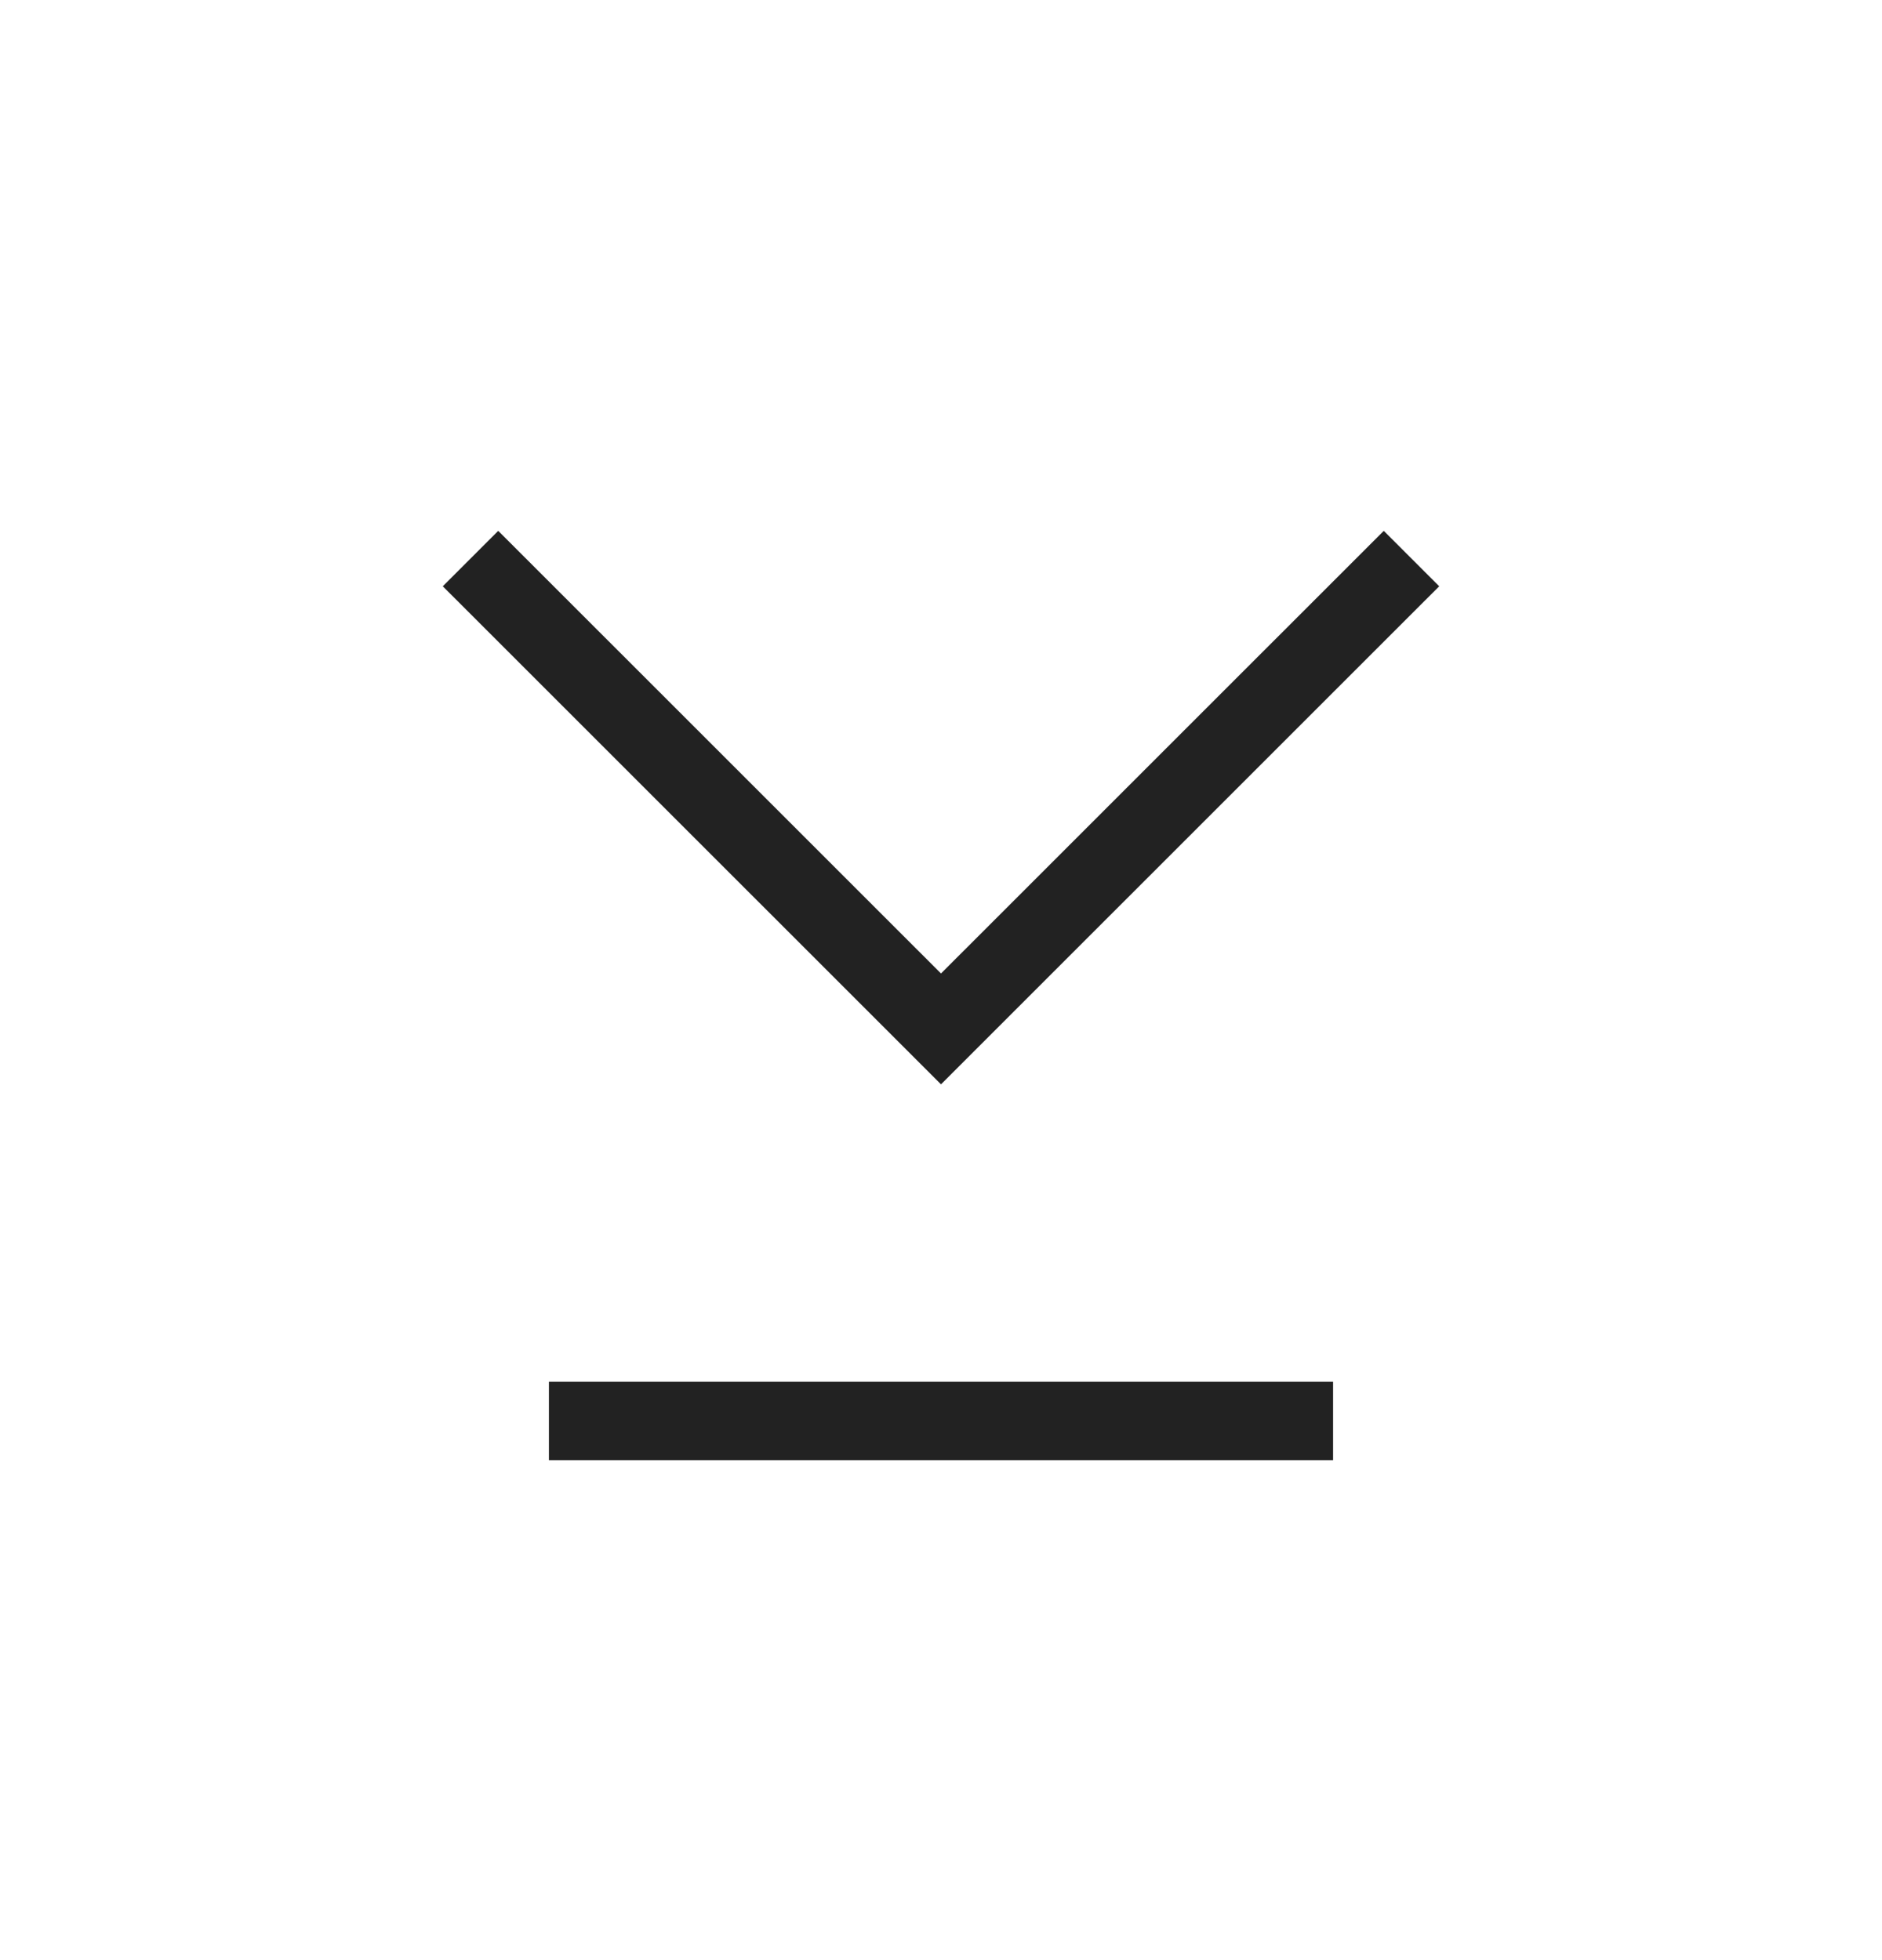 <svg width="24" height="25" viewBox="0 0 24 25" fill="none" xmlns="http://www.w3.org/2000/svg">
<path d="M6 7.124L12 13.123L18 7.124" stroke="#222222"/>
<path d="M17 18.123L7 18.123" stroke="#222222"/>
</svg>
